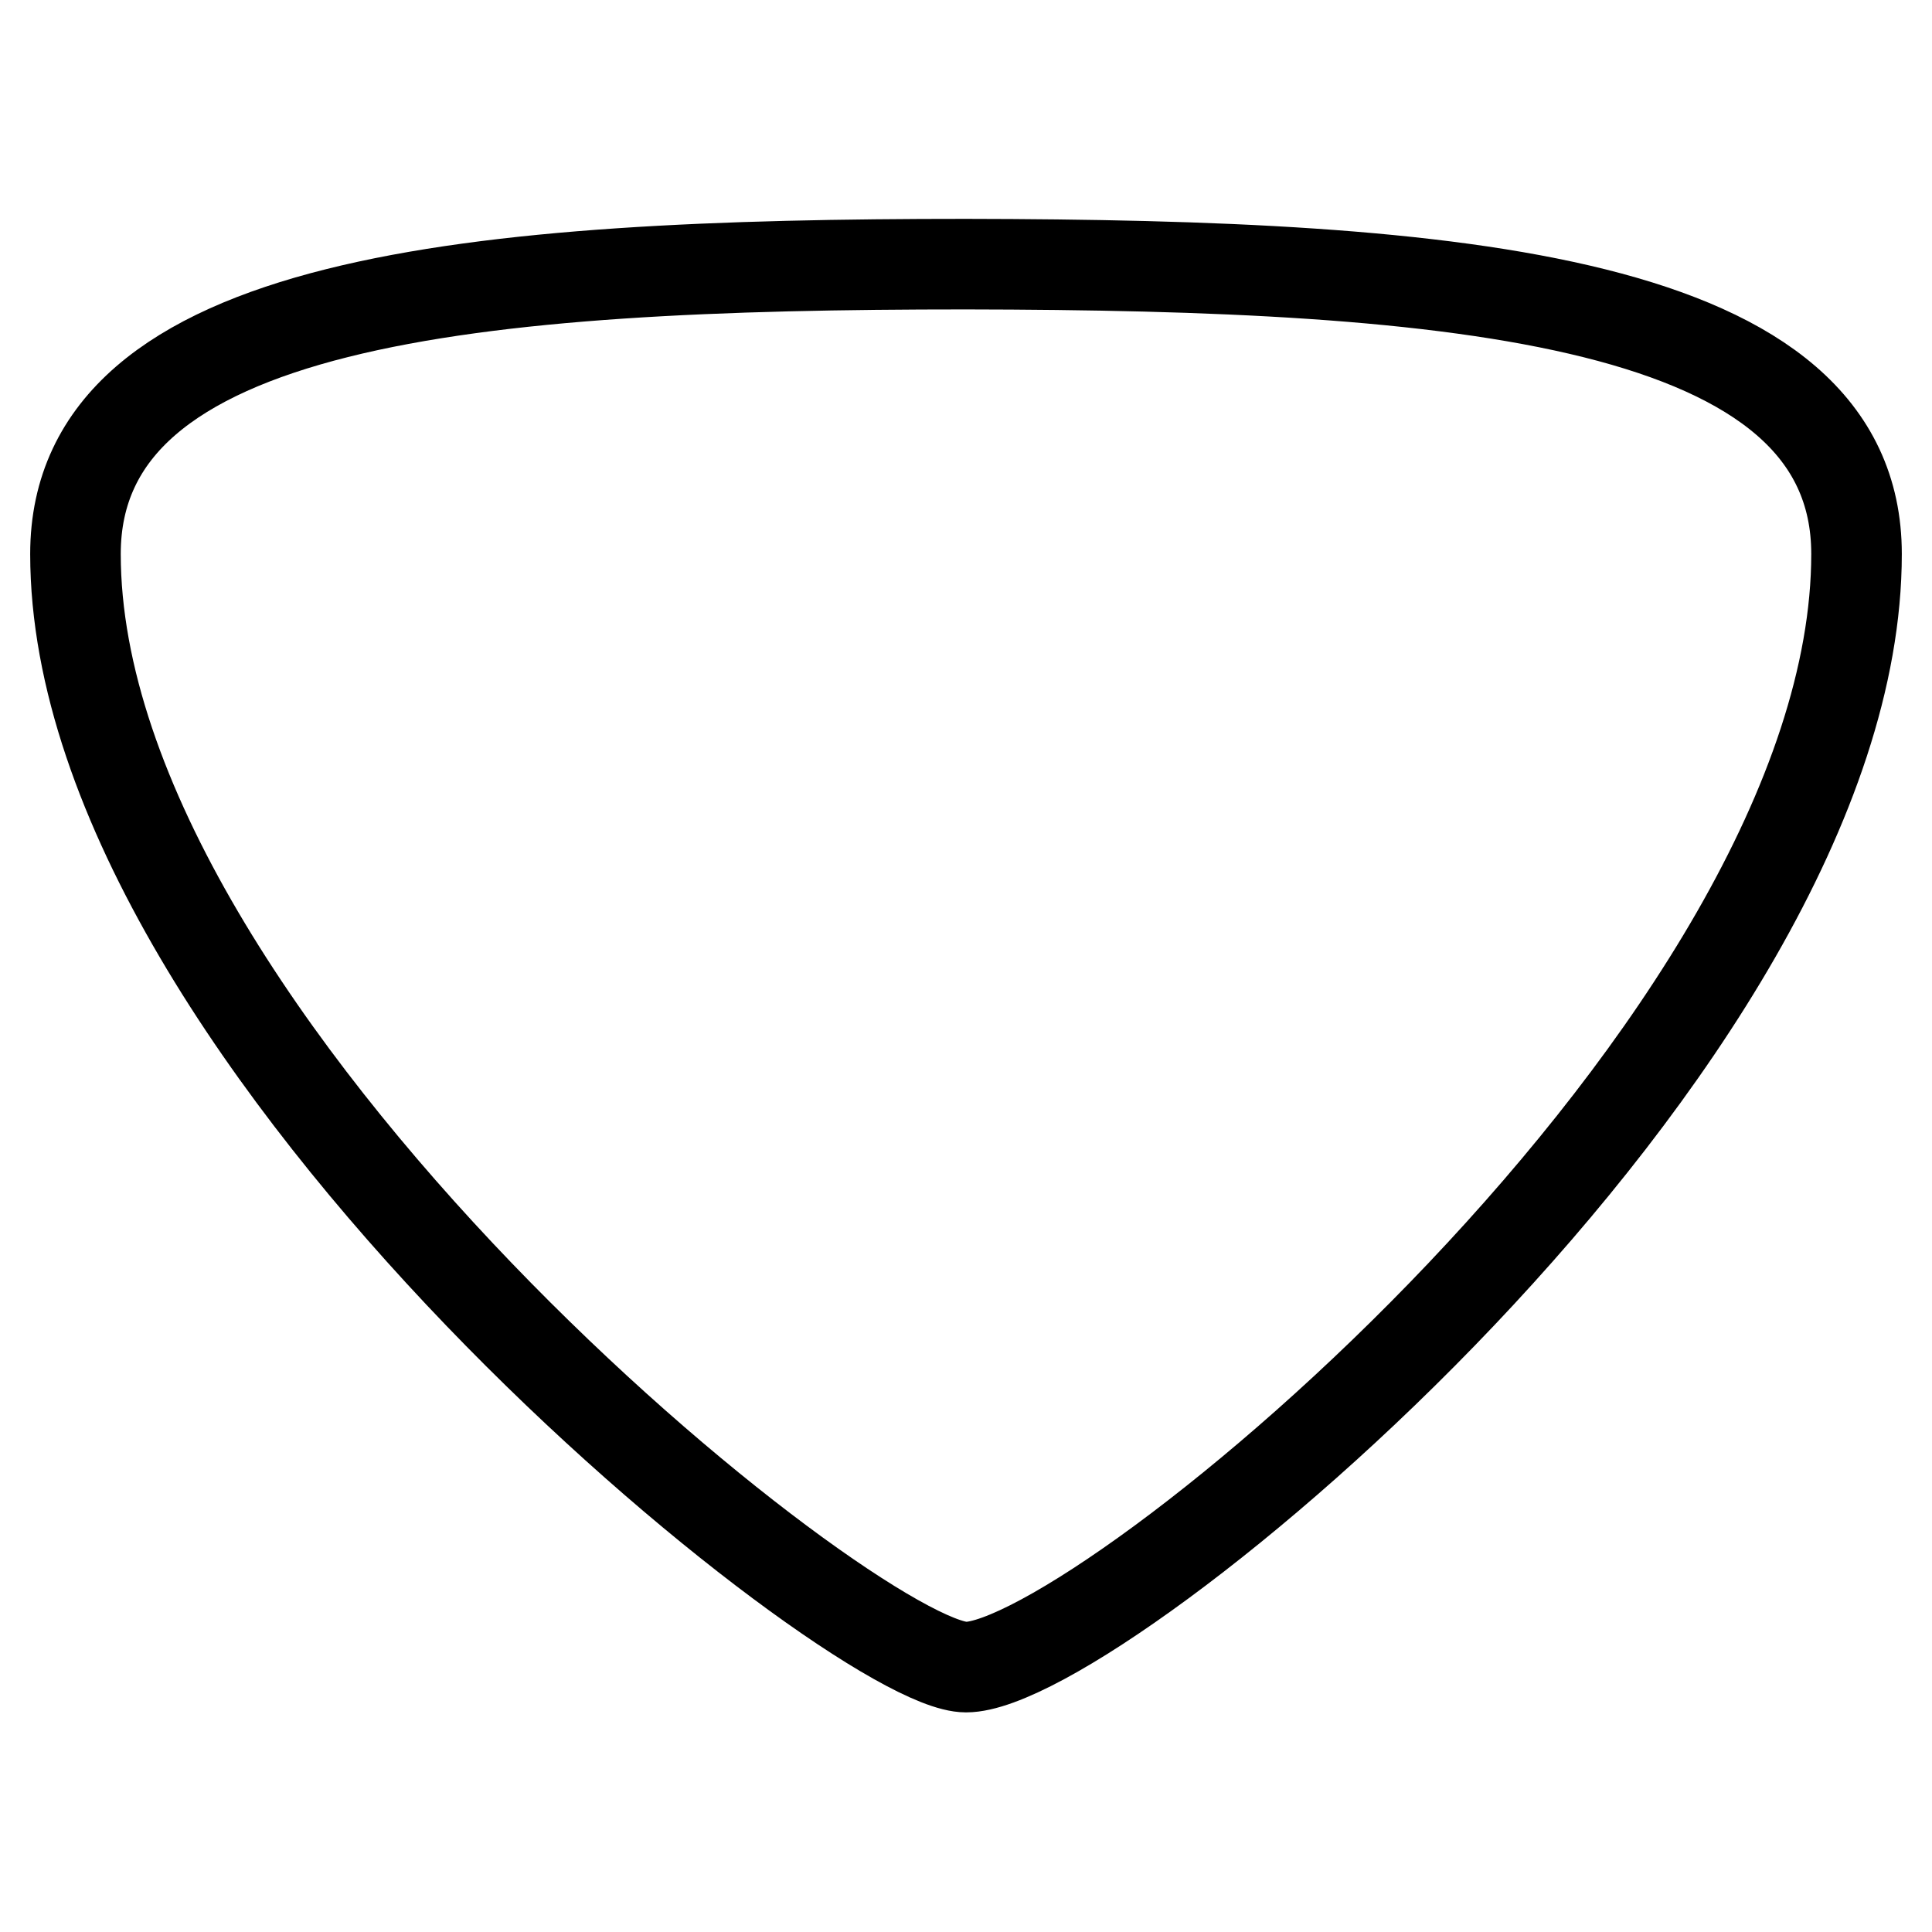 <?xml version="1.0" encoding="utf-8"?>
<!-- Svg Vector Icons : http://www.onlinewebfonts.com/icon -->
<!DOCTYPE svg PUBLIC "-//W3C//DTD SVG 1.1//EN" "http://www.w3.org/Graphics/SVG/1.1/DTD/svg11.dtd">
<svg version="1.1" xmlns="http://www.w3.org/2000/svg" xmlns:xlink="http://www.w3.org/1999/xlink" x="0px" y="0px" viewBox="0 0 256 256" enable-background="new 0 0 256 256" xml:space="preserve">
<g> <path stroke-width="12" fill-opacity="0" stroke="#000000"  d="M246,73.4c0,64.9-100.3,147.5-118,147.5c-14.8,0-118-82.6-118-147.5c0-33.9,53.1-38.4,118-38.4 C192.9,35.1,246,39.5,246,73.4z"/></g>
</svg>